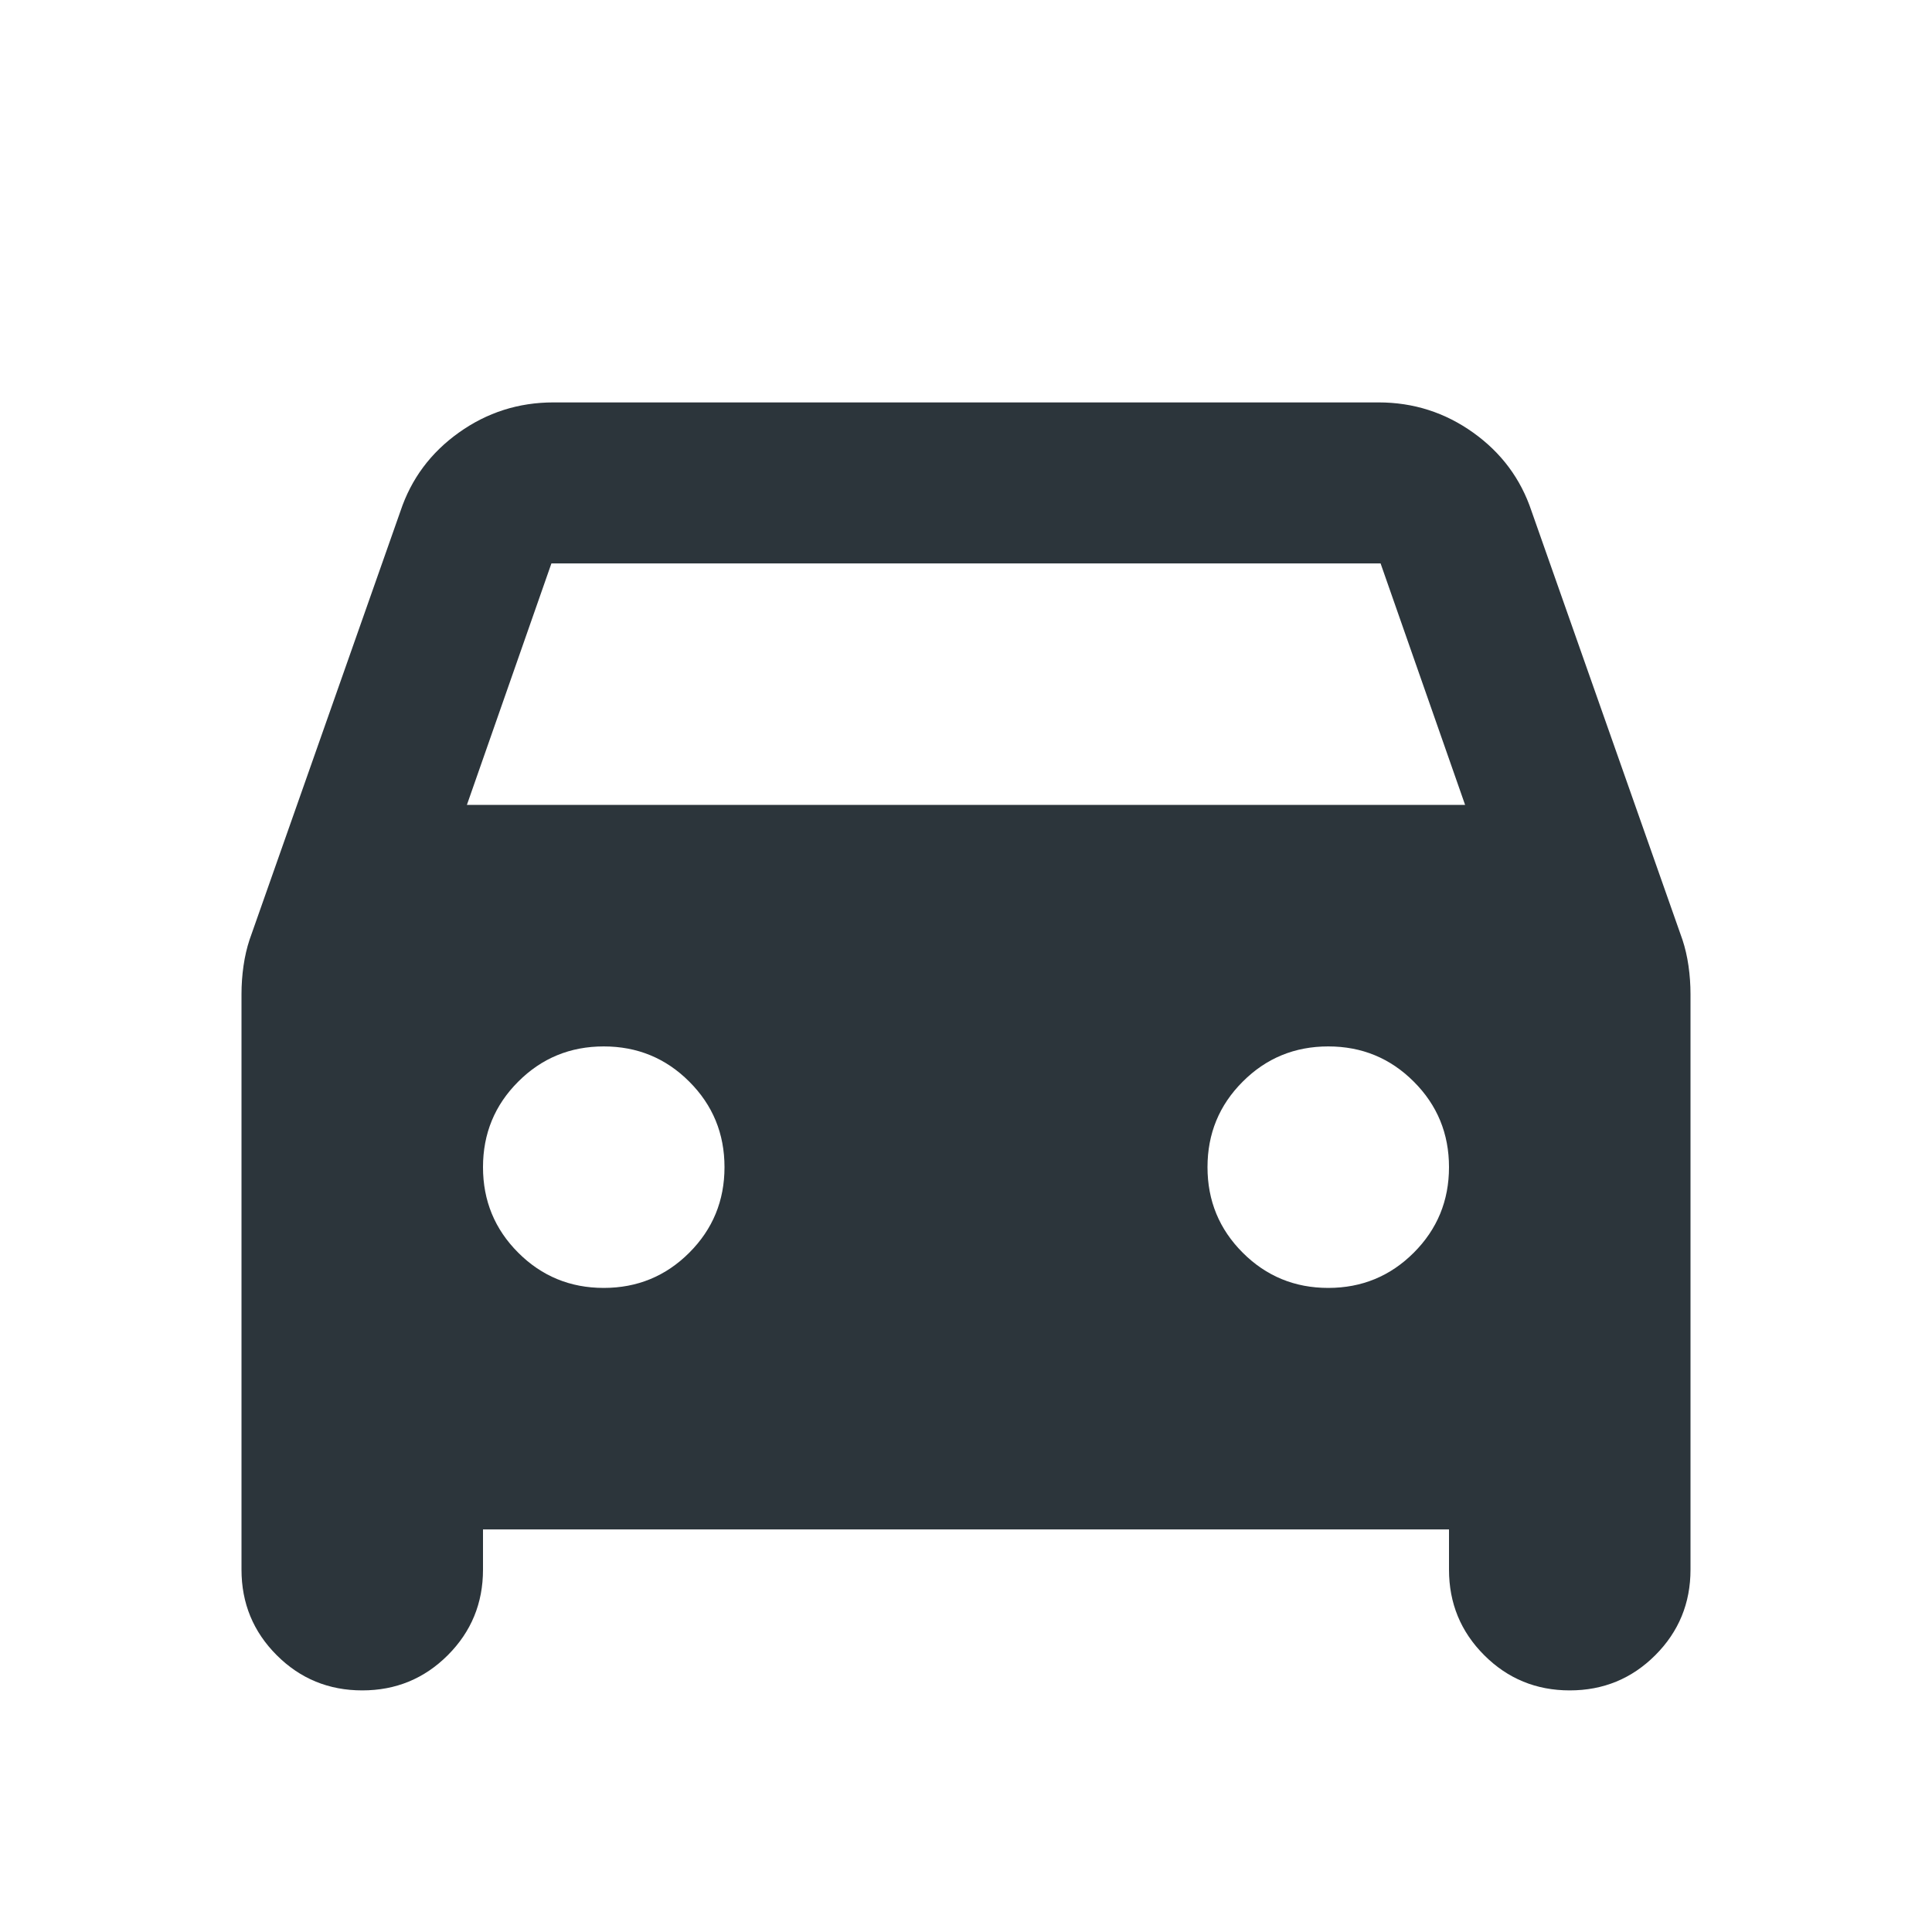 <svg width="56" height="56" viewBox="0 0 56 56" fill="none" xmlns="http://www.w3.org/2000/svg">
<path d="M14 44.331V45.497C14 46.47 13.66 47.296 12.979 47.977C12.299 48.657 11.472 48.997 10.5 48.997C9.528 48.997 8.701 48.657 8.021 47.977C7.34 47.296 7 46.47 7 45.497V28.814C7 28.542 7.019 28.27 7.058 27.997C7.097 27.725 7.156 27.472 7.233 27.239L11.608 14.814C11.919 13.881 12.483 13.122 13.3 12.539C14.117 11.956 15.031 11.664 16.042 11.664H39.958C40.969 11.664 41.883 11.956 42.7 12.539C43.517 13.122 44.081 13.881 44.392 14.814L48.767 27.239C48.844 27.472 48.903 27.725 48.942 27.997C48.981 28.27 49 28.542 49 28.814V45.497C49 46.47 48.66 47.296 47.979 47.977C47.299 48.657 46.472 48.997 45.5 48.997C44.528 48.997 43.701 48.657 43.021 47.977C42.34 47.296 42 46.47 42 45.497V44.331H14ZM13.533 23.331H42.467L40.017 16.331H15.983L13.533 23.331ZM17.5 37.331C18.472 37.331 19.299 36.99 19.979 36.31C20.66 35.629 21 34.803 21 33.831C21 32.858 20.66 32.032 19.979 31.352C19.299 30.671 18.472 30.331 17.5 30.331C16.528 30.331 15.701 30.671 15.021 31.352C14.34 32.032 14 32.858 14 33.831C14 34.803 14.34 35.629 15.021 36.31C15.701 36.99 16.528 37.331 17.5 37.331ZM38.5 37.331C39.472 37.331 40.299 36.99 40.979 36.31C41.66 35.629 42 34.803 42 33.831C42 32.858 41.66 32.032 40.979 31.352C40.299 30.671 39.472 30.331 38.5 30.331C37.528 30.331 36.701 30.671 36.021 31.352C35.34 32.032 35 32.858 35 33.831C35 34.803 35.34 35.629 36.021 36.31C36.701 36.99 37.528 37.331 38.5 37.331Z" fill="#2C353B"/>
</svg>
